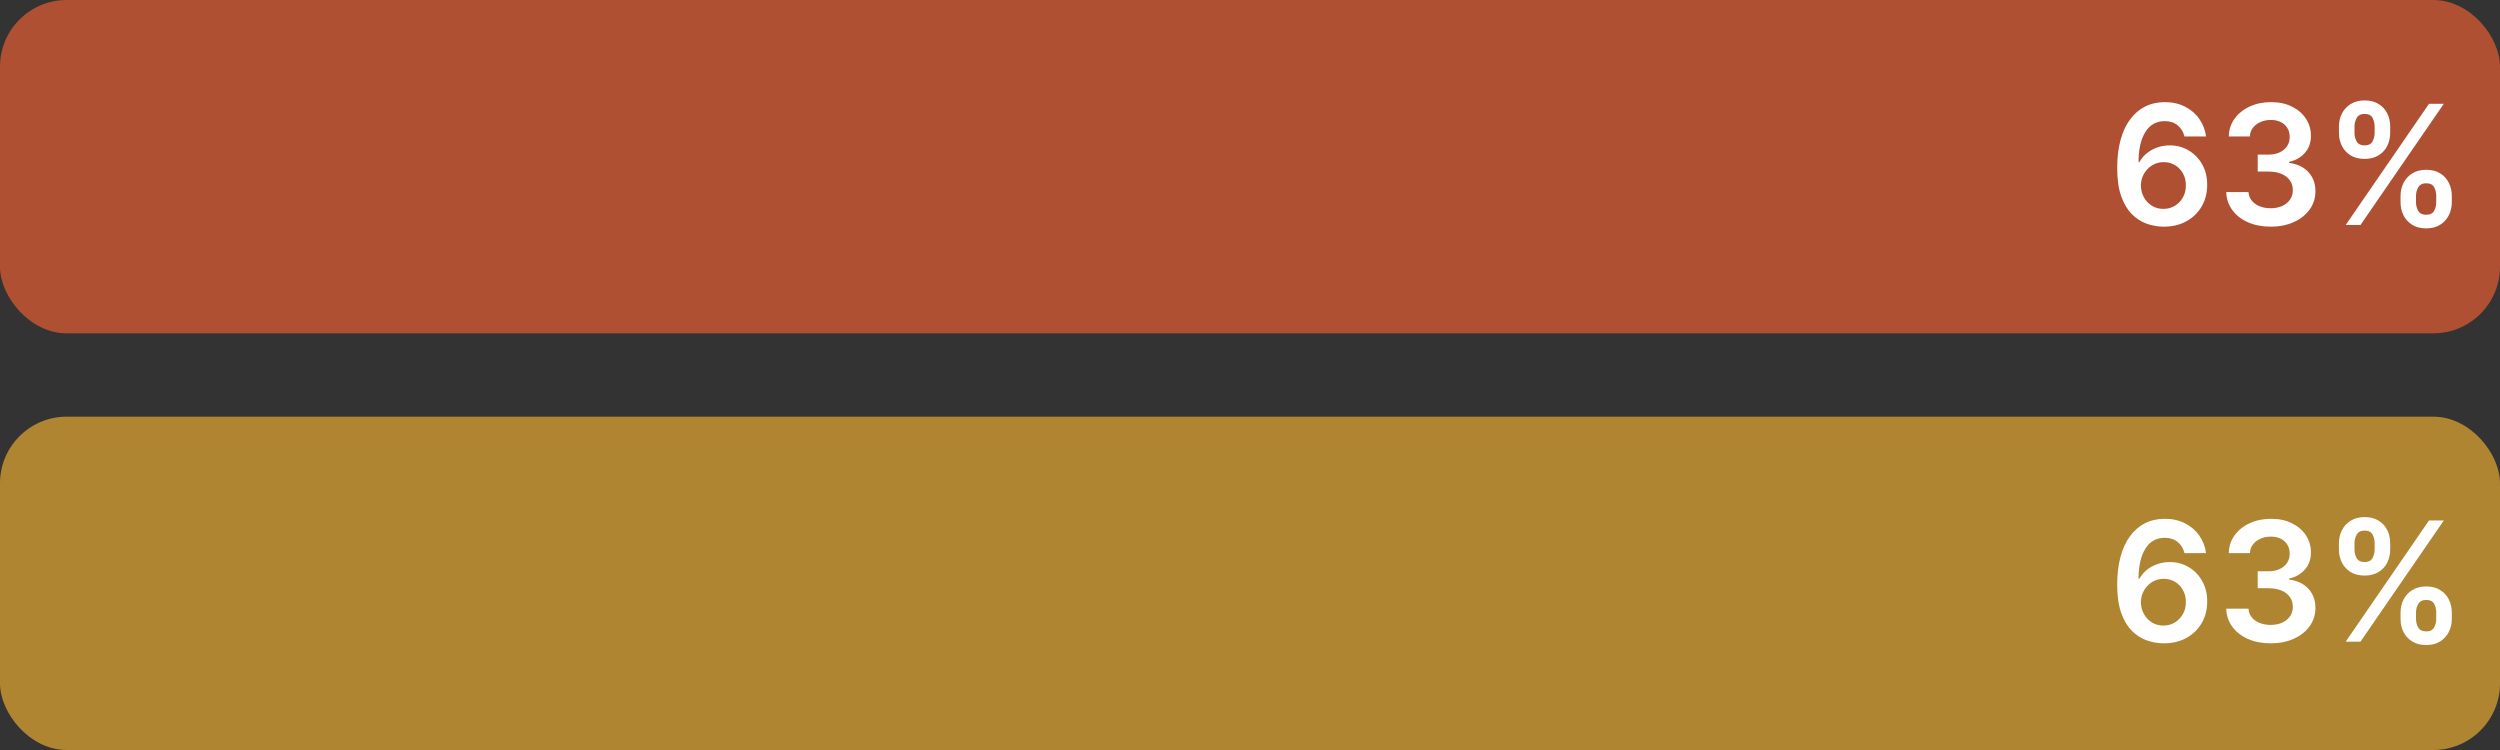 <svg width="300" height="90" viewBox="0 0 300 90" fill="none" xmlns="http://www.w3.org/2000/svg">
<rect x="0" y="0" width="300" height="90" fill="#333333" stroke="none"/>
<rect width="300" height="40" rx="8" fill="#AF5032"/>
<path d="M259.619 27.199C258.923 27.194 258.244 27.073 257.581 26.837C256.918 26.595 256.321 26.204 255.791 25.665C255.261 25.12 254.839 24.398 254.527 23.499C254.214 22.594 254.061 21.474 254.065 20.139C254.065 18.894 254.198 17.784 254.463 16.808C254.728 15.833 255.109 15.009 255.607 14.337C256.104 13.66 256.703 13.143 257.403 12.788C258.109 12.433 258.897 12.256 259.768 12.256C260.682 12.256 261.492 12.436 262.197 12.796C262.908 13.155 263.481 13.648 263.916 14.273C264.352 14.893 264.622 15.594 264.726 16.375H262.134C262.001 15.816 261.729 15.371 261.317 15.04C260.91 14.704 260.393 14.536 259.768 14.536C258.76 14.536 257.983 14.973 257.439 15.849C256.899 16.725 256.627 17.928 256.622 19.457H256.722C256.954 19.041 257.254 18.683 257.624 18.385C257.993 18.087 258.41 17.857 258.874 17.696C259.342 17.53 259.837 17.447 260.358 17.447C261.21 17.447 261.975 17.651 262.652 18.058C263.334 18.465 263.874 19.026 264.271 19.741C264.669 20.452 264.866 21.266 264.861 22.185C264.866 23.141 264.648 24 264.207 24.763C263.767 25.52 263.154 26.117 262.368 26.553C261.582 26.988 260.666 27.204 259.619 27.199ZM259.605 25.068C260.121 25.068 260.583 24.943 260.99 24.692C261.397 24.441 261.719 24.102 261.956 23.676C262.193 23.25 262.309 22.772 262.304 22.241C262.309 21.721 262.195 21.25 261.963 20.828C261.736 20.407 261.421 20.073 261.018 19.827C260.616 19.581 260.157 19.457 259.641 19.457C259.257 19.457 258.9 19.531 258.568 19.678C258.237 19.824 257.948 20.028 257.702 20.288C257.455 20.544 257.261 20.842 257.119 21.183C256.982 21.519 256.911 21.879 256.906 22.263C256.911 22.769 257.029 23.236 257.261 23.662C257.493 24.088 257.813 24.429 258.22 24.685C258.627 24.94 259.089 25.068 259.605 25.068ZM272.482 27.199C271.459 27.199 270.55 27.024 269.754 26.673C268.964 26.323 268.339 25.835 267.879 25.21C267.42 24.585 267.176 23.863 267.148 23.044H269.818C269.842 23.437 269.972 23.78 270.209 24.074C270.446 24.363 270.76 24.588 271.153 24.749C271.546 24.91 271.987 24.99 272.474 24.99C272.995 24.99 273.457 24.9 273.859 24.72C274.262 24.535 274.577 24.28 274.804 23.953C275.031 23.626 275.143 23.25 275.138 22.824C275.143 22.384 275.029 21.995 274.797 21.659C274.565 21.323 274.229 21.06 273.788 20.871C273.353 20.681 272.827 20.587 272.212 20.587H270.926V18.555H272.212C272.718 18.555 273.161 18.468 273.54 18.293C273.923 18.117 274.224 17.871 274.442 17.554C274.66 17.232 274.766 16.86 274.761 16.439C274.766 16.027 274.674 15.669 274.484 15.367C274.3 15.059 274.037 14.82 273.696 14.649C273.36 14.479 272.964 14.393 272.51 14.393C272.065 14.393 271.653 14.474 271.274 14.635C270.895 14.796 270.59 15.026 270.358 15.324C270.126 15.617 270.003 15.968 269.989 16.375H267.453C267.472 15.561 267.706 14.846 268.156 14.23C268.611 13.61 269.217 13.127 269.974 12.781C270.732 12.431 271.582 12.256 272.524 12.256C273.495 12.256 274.338 12.438 275.053 12.803C275.772 13.162 276.329 13.648 276.722 14.258C277.115 14.869 277.311 15.544 277.311 16.283C277.316 17.102 277.074 17.788 276.587 18.342C276.104 18.896 275.469 19.259 274.683 19.429V19.543C275.706 19.685 276.49 20.063 277.034 20.679C277.583 21.29 277.856 22.05 277.851 22.959C277.851 23.773 277.619 24.502 277.155 25.146C276.696 25.785 276.061 26.287 275.251 26.652C274.446 27.017 273.523 27.199 272.482 27.199ZM288.066 24.273V23.506C288.066 22.942 288.184 22.424 288.421 21.95C288.662 21.477 289.013 21.096 289.472 20.807C289.931 20.518 290.488 20.374 291.141 20.374C291.813 20.374 292.377 20.518 292.831 20.807C293.286 21.091 293.629 21.47 293.861 21.943C294.098 22.417 294.216 22.938 294.216 23.506V24.273C294.216 24.836 294.098 25.355 293.861 25.828C293.624 26.302 293.276 26.683 292.817 26.972C292.363 27.26 291.804 27.405 291.141 27.405C290.478 27.405 289.917 27.26 289.458 26.972C288.998 26.683 288.65 26.302 288.414 25.828C288.182 25.355 288.066 24.836 288.066 24.273ZM289.919 23.506V24.273C289.919 24.647 290.009 24.99 290.189 25.303C290.369 25.615 290.686 25.771 291.141 25.771C291.6 25.771 291.915 25.617 292.086 25.31C292.261 24.997 292.348 24.651 292.348 24.273V23.506C292.348 23.127 292.266 22.781 292.1 22.469C291.934 22.151 291.614 21.993 291.141 21.993C290.696 21.993 290.381 22.151 290.196 22.469C290.012 22.781 289.919 23.127 289.919 23.506ZM280.672 15.949V15.182C280.672 14.614 280.793 14.093 281.034 13.619C281.276 13.146 281.626 12.767 282.086 12.483C282.545 12.194 283.101 12.05 283.755 12.05C284.422 12.05 284.983 12.194 285.438 12.483C285.897 12.767 286.243 13.146 286.475 13.619C286.707 14.093 286.823 14.614 286.823 15.182V15.949C286.823 16.517 286.704 17.038 286.468 17.511C286.236 17.98 285.89 18.357 285.431 18.641C284.971 18.925 284.413 19.067 283.755 19.067C283.087 19.067 282.524 18.925 282.064 18.641C281.61 18.357 281.264 17.978 281.027 17.504C280.791 17.031 280.672 16.512 280.672 15.949ZM282.54 15.182V15.949C282.54 16.328 282.628 16.673 282.803 16.986C282.983 17.294 283.3 17.447 283.755 17.447C284.209 17.447 284.522 17.294 284.692 16.986C284.867 16.673 284.955 16.328 284.955 15.949V15.182C284.955 14.803 284.872 14.457 284.706 14.145C284.541 13.828 284.223 13.669 283.755 13.669C283.305 13.669 282.99 13.828 282.81 14.145C282.63 14.462 282.54 14.808 282.54 15.182ZM281.482 27L291.482 12.454H293.257L283.257 27H281.482Z" fill="white"/>
<rect y="50" width="300" height="40" rx="8" fill="#AF8532"/>
<path d="M259.619 77.199C258.923 77.194 258.244 77.073 257.581 76.837C256.918 76.595 256.321 76.204 255.791 75.665C255.261 75.12 254.839 74.398 254.527 73.499C254.214 72.594 254.061 71.474 254.065 70.139C254.065 68.894 254.198 67.784 254.463 66.808C254.728 65.833 255.109 65.009 255.607 64.337C256.104 63.66 256.703 63.144 257.403 62.788C258.109 62.433 258.897 62.256 259.768 62.256C260.682 62.256 261.492 62.436 262.197 62.795C262.908 63.155 263.481 63.648 263.916 64.273C264.352 64.893 264.622 65.594 264.726 66.375H262.134C262.001 65.816 261.729 65.371 261.317 65.04C260.91 64.704 260.393 64.535 259.768 64.535C258.76 64.535 257.983 64.974 257.439 65.849C256.899 66.725 256.627 67.928 256.622 69.457H256.722C256.954 69.041 257.254 68.683 257.624 68.385C257.993 68.087 258.41 67.857 258.874 67.696C259.342 67.53 259.837 67.447 260.358 67.447C261.21 67.447 261.975 67.651 262.652 68.058C263.334 68.465 263.874 69.026 264.271 69.742C264.669 70.452 264.866 71.266 264.861 72.185C264.866 73.141 264.648 74.001 264.207 74.763C263.767 75.52 263.154 76.117 262.368 76.553C261.582 76.988 260.666 77.204 259.619 77.199ZM259.605 75.068C260.121 75.068 260.583 74.943 260.99 74.692C261.397 74.441 261.719 74.102 261.956 73.676C262.193 73.25 262.309 72.772 262.304 72.242C262.309 71.721 262.195 71.249 261.963 70.828C261.736 70.407 261.421 70.073 261.018 69.827C260.616 69.581 260.157 69.457 259.641 69.457C259.257 69.457 258.9 69.531 258.568 69.678C258.237 69.824 257.948 70.028 257.702 70.288C257.455 70.544 257.261 70.842 257.119 71.183C256.982 71.519 256.911 71.879 256.906 72.263C256.911 72.769 257.029 73.236 257.261 73.662C257.493 74.088 257.813 74.429 258.22 74.685C258.627 74.94 259.089 75.068 259.605 75.068ZM272.482 77.199C271.459 77.199 270.55 77.024 269.754 76.673C268.964 76.323 268.339 75.835 267.879 75.21C267.42 74.585 267.176 73.863 267.148 73.044H269.818C269.842 73.437 269.972 73.78 270.209 74.074C270.446 74.363 270.76 74.588 271.153 74.749C271.546 74.91 271.987 74.99 272.474 74.99C272.995 74.99 273.457 74.9 273.859 74.72C274.262 74.535 274.577 74.28 274.804 73.953C275.031 73.626 275.143 73.25 275.138 72.824C275.143 72.383 275.029 71.995 274.797 71.659C274.565 71.323 274.229 71.06 273.788 70.871C273.353 70.681 272.827 70.587 272.212 70.587H270.926V68.555H272.212C272.718 68.555 273.161 68.468 273.54 68.293C273.923 68.117 274.224 67.871 274.442 67.554C274.66 67.232 274.766 66.86 274.761 66.439C274.766 66.027 274.674 65.669 274.484 65.367C274.3 65.059 274.037 64.82 273.696 64.649C273.36 64.479 272.964 64.394 272.51 64.394C272.065 64.394 271.653 64.474 271.274 64.635C270.895 64.796 270.59 65.026 270.358 65.324C270.126 65.617 270.003 65.968 269.989 66.375H267.453C267.472 65.561 267.706 64.846 268.156 64.23C268.611 63.61 269.217 63.127 269.974 62.781C270.732 62.431 271.582 62.256 272.524 62.256C273.495 62.256 274.338 62.438 275.053 62.803C275.772 63.162 276.329 63.648 276.722 64.258C277.115 64.869 277.311 65.544 277.311 66.283C277.316 67.102 277.074 67.788 276.587 68.342C276.104 68.896 275.469 69.258 274.683 69.429V69.543C275.706 69.685 276.49 70.063 277.034 70.679C277.583 71.29 277.856 72.05 277.851 72.959C277.851 73.773 277.619 74.502 277.155 75.146C276.696 75.785 276.061 76.287 275.251 76.652C274.446 77.017 273.523 77.199 272.482 77.199ZM288.066 74.273V73.506C288.066 72.942 288.184 72.424 288.421 71.95C288.662 71.477 289.013 71.096 289.472 70.807C289.931 70.518 290.488 70.374 291.141 70.374C291.813 70.374 292.377 70.518 292.831 70.807C293.286 71.091 293.629 71.47 293.861 71.943C294.098 72.417 294.216 72.938 294.216 73.506V74.273C294.216 74.836 294.098 75.355 293.861 75.828C293.624 76.302 293.276 76.683 292.817 76.972C292.363 77.26 291.804 77.405 291.141 77.405C290.478 77.405 289.917 77.26 289.458 76.972C288.998 76.683 288.65 76.302 288.414 75.828C288.182 75.355 288.066 74.836 288.066 74.273ZM289.919 73.506V74.273C289.919 74.647 290.009 74.99 290.189 75.303C290.369 75.615 290.686 75.771 291.141 75.771C291.6 75.771 291.915 75.617 292.086 75.31C292.261 74.997 292.348 74.651 292.348 74.273V73.506C292.348 73.127 292.266 72.781 292.1 72.469C291.934 72.151 291.614 71.993 291.141 71.993C290.696 71.993 290.381 72.151 290.196 72.469C290.012 72.781 289.919 73.127 289.919 73.506ZM280.672 65.949V65.182C280.672 64.614 280.793 64.093 281.034 63.619C281.276 63.146 281.626 62.767 282.086 62.483C282.545 62.194 283.101 62.05 283.755 62.05C284.422 62.05 284.983 62.194 285.438 62.483C285.897 62.767 286.243 63.146 286.475 63.619C286.707 64.093 286.823 64.614 286.823 65.182V65.949C286.823 66.517 286.704 67.038 286.468 67.511C286.236 67.98 285.89 68.356 285.431 68.641C284.971 68.925 284.413 69.067 283.755 69.067C283.087 69.067 282.524 68.925 282.064 68.641C281.61 68.356 281.264 67.978 281.027 67.504C280.791 67.031 280.672 66.512 280.672 65.949ZM282.54 65.182V65.949C282.54 66.328 282.628 66.673 282.803 66.986C282.983 67.294 283.3 67.447 283.755 67.447C284.209 67.447 284.522 67.294 284.692 66.986C284.867 66.673 284.955 66.328 284.955 65.949V65.182C284.955 64.803 284.872 64.457 284.706 64.145C284.541 63.828 284.223 63.669 283.755 63.669C283.305 63.669 282.99 63.828 282.81 64.145C282.63 64.462 282.54 64.808 282.54 65.182ZM281.482 77L291.482 62.455H293.257L283.257 77H281.482Z" fill="white"/>
</svg>
